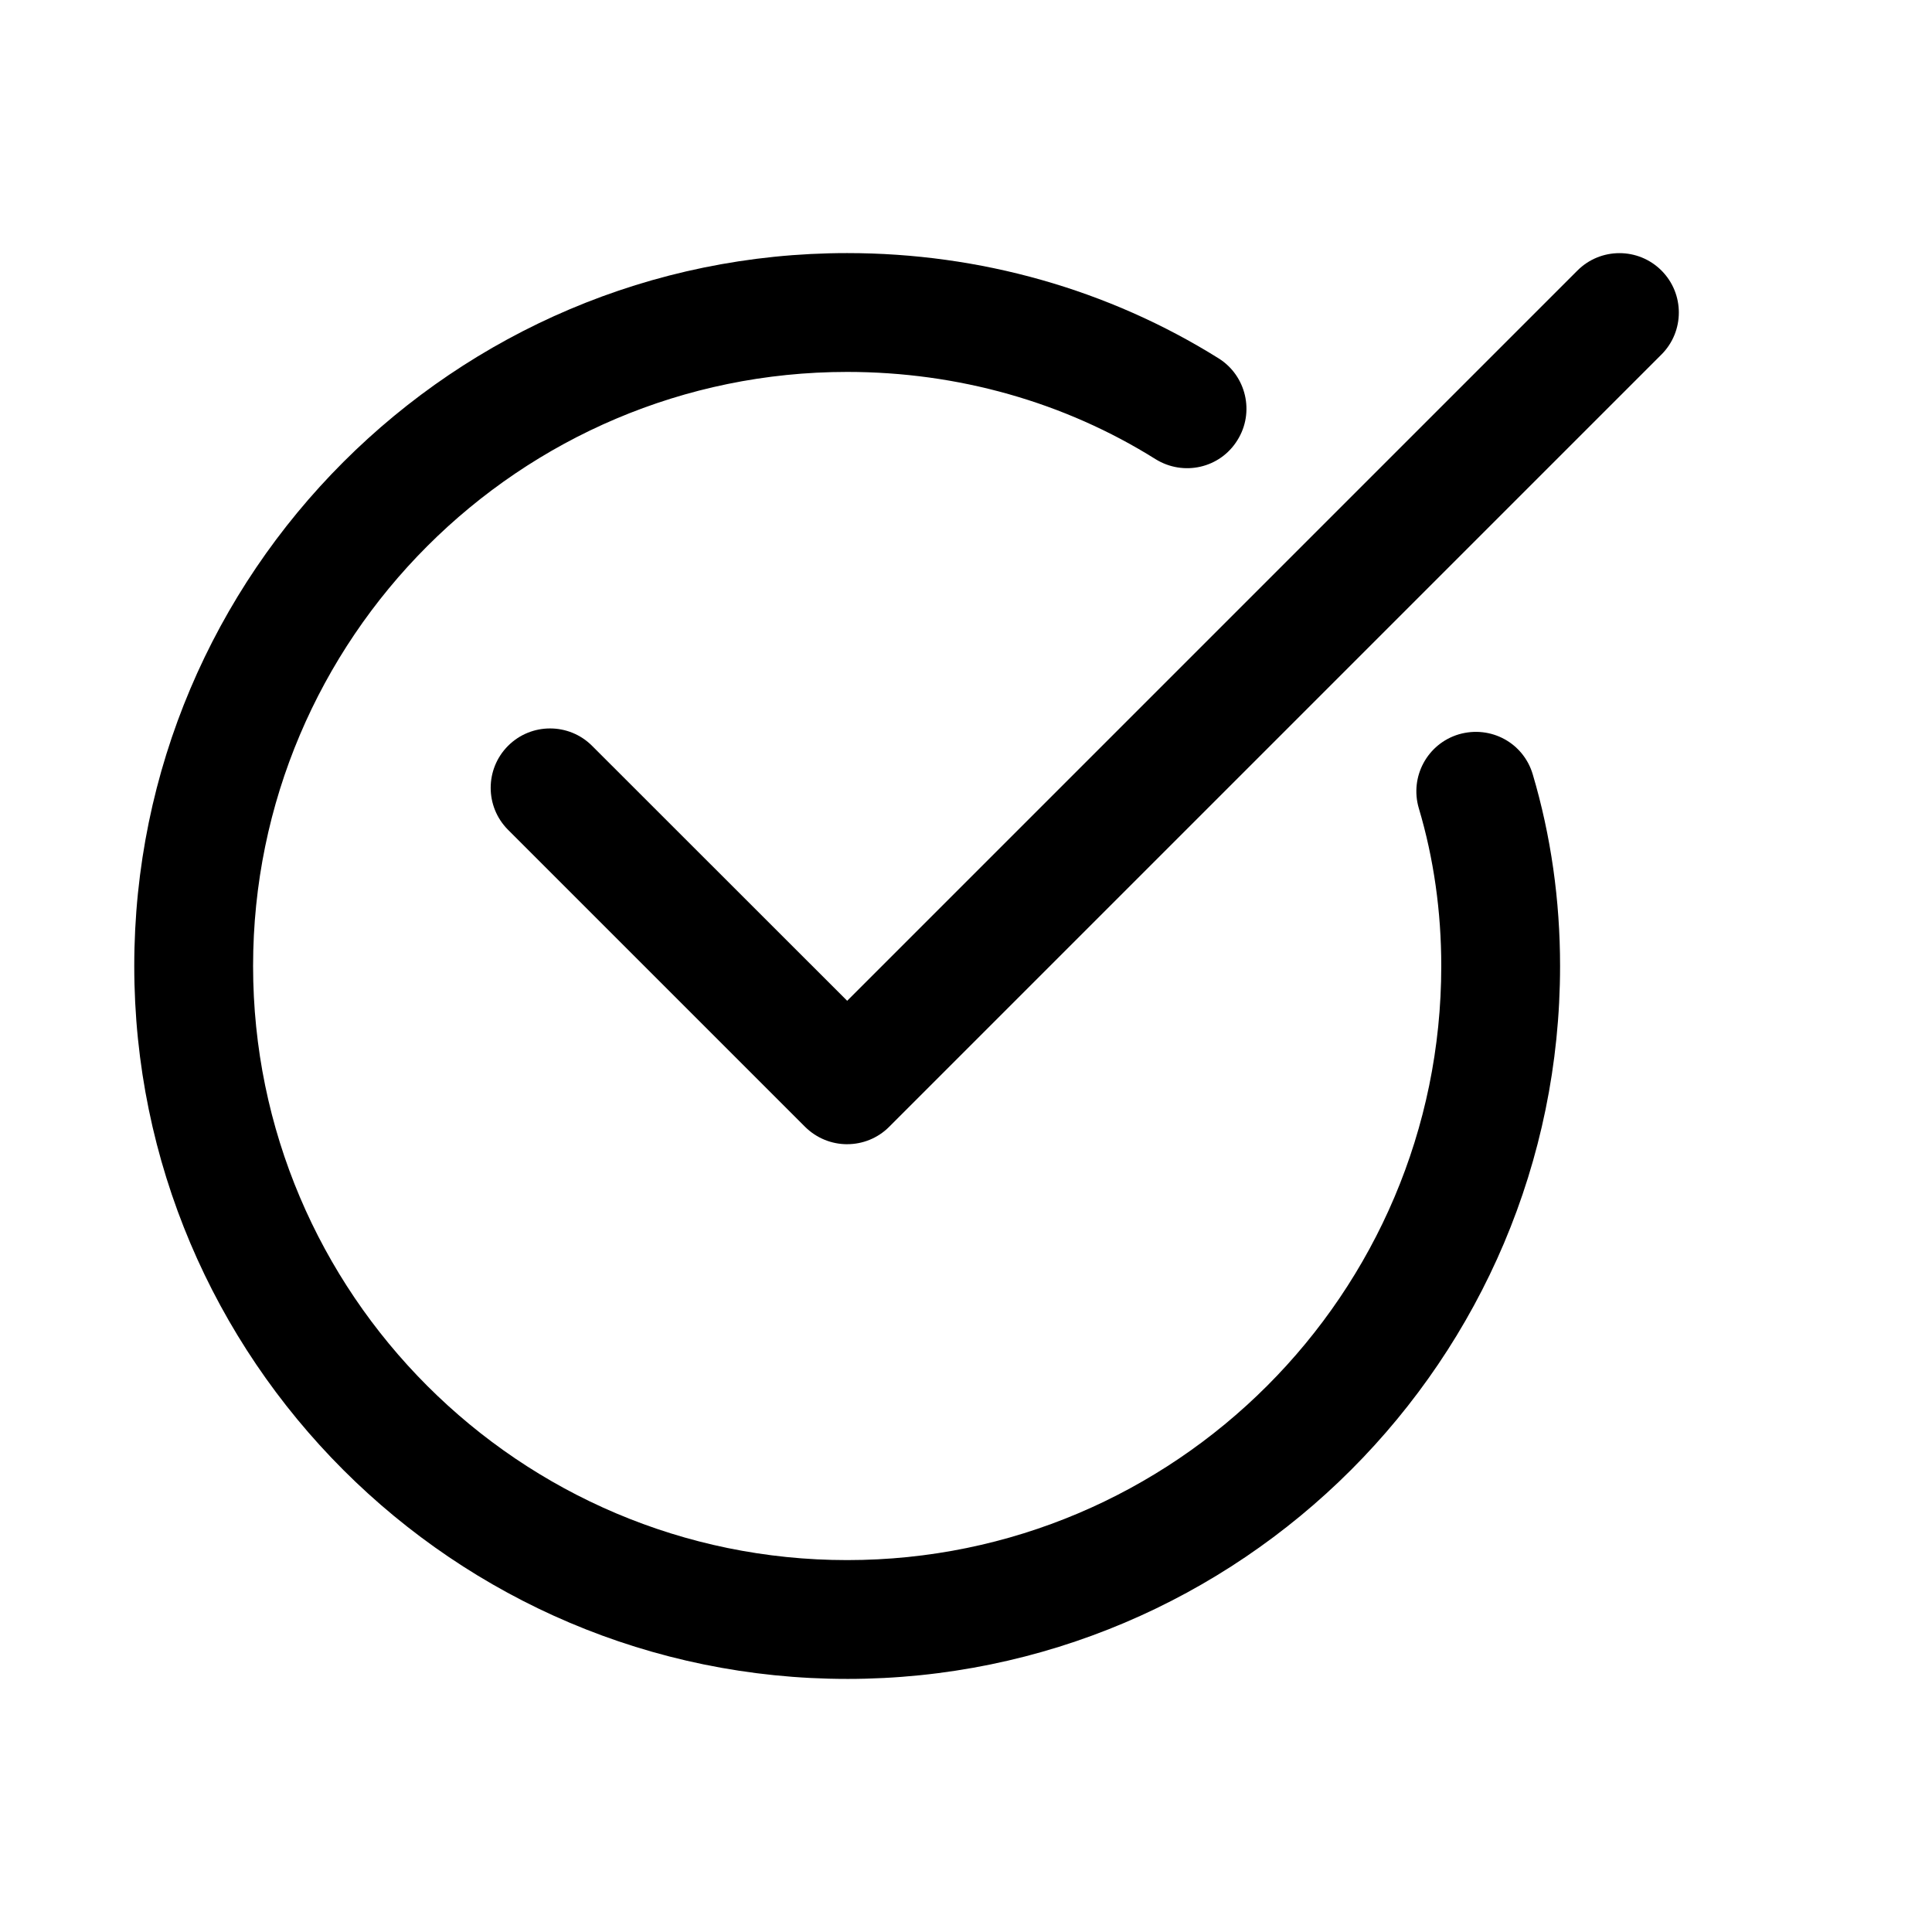 <?xml version="1.0" encoding="UTF-8"?>
<!-- Uploaded to: ICON Repo, www.iconrepo.com, Generator: ICON Repo Mixer Tools -->
<svg fill="#000000" width="800px" height="800px" version="1.1" viewBox="144 144 512 512" xmlns="http://www.w3.org/2000/svg">
 <g>
  <path d="m368.51 588.93c-104.2 0-188.93-84.734-188.93-188.93 0-104.2 84.734-188.93 188.93-188.93 35.234 0 69.273 9.668 98.434 27.898 7.336 4.598 9.605 14.328 4.977 21.695-4.602 7.434-14.301 9.605-21.699 5.012-24.121-15.117-52.398-23.113-81.711-23.113-86.812 0-157.44 70.629-157.44 157.44s70.629 157.44 157.44 157.44 157.44-70.629 157.44-157.44c0-14.422-1.984-28.496-5.953-41.816-2.457-8.344 2.266-17.098 10.613-19.586 8.5-2.457 17.129 2.297 19.586 10.613 4.816 16.246 7.238 33.312 7.238 50.789 0 104.19-84.734 188.93-188.93 188.93z"/>
  <path d="m368.51 447.23c-4.031 0-8.062-1.543-11.148-4.598l-78.719-78.719c-6.141-6.141-6.141-16.121 0-22.262s16.121-6.141 22.262 0l67.605 67.57 193.53-193.53c6.141-6.141 16.121-6.141 22.262 0 6.141 6.141 6.141 16.121 0 22.262l-204.67 204.67c-3.059 3.059-7.09 4.602-11.117 4.602z"/>
 </g>
</svg>